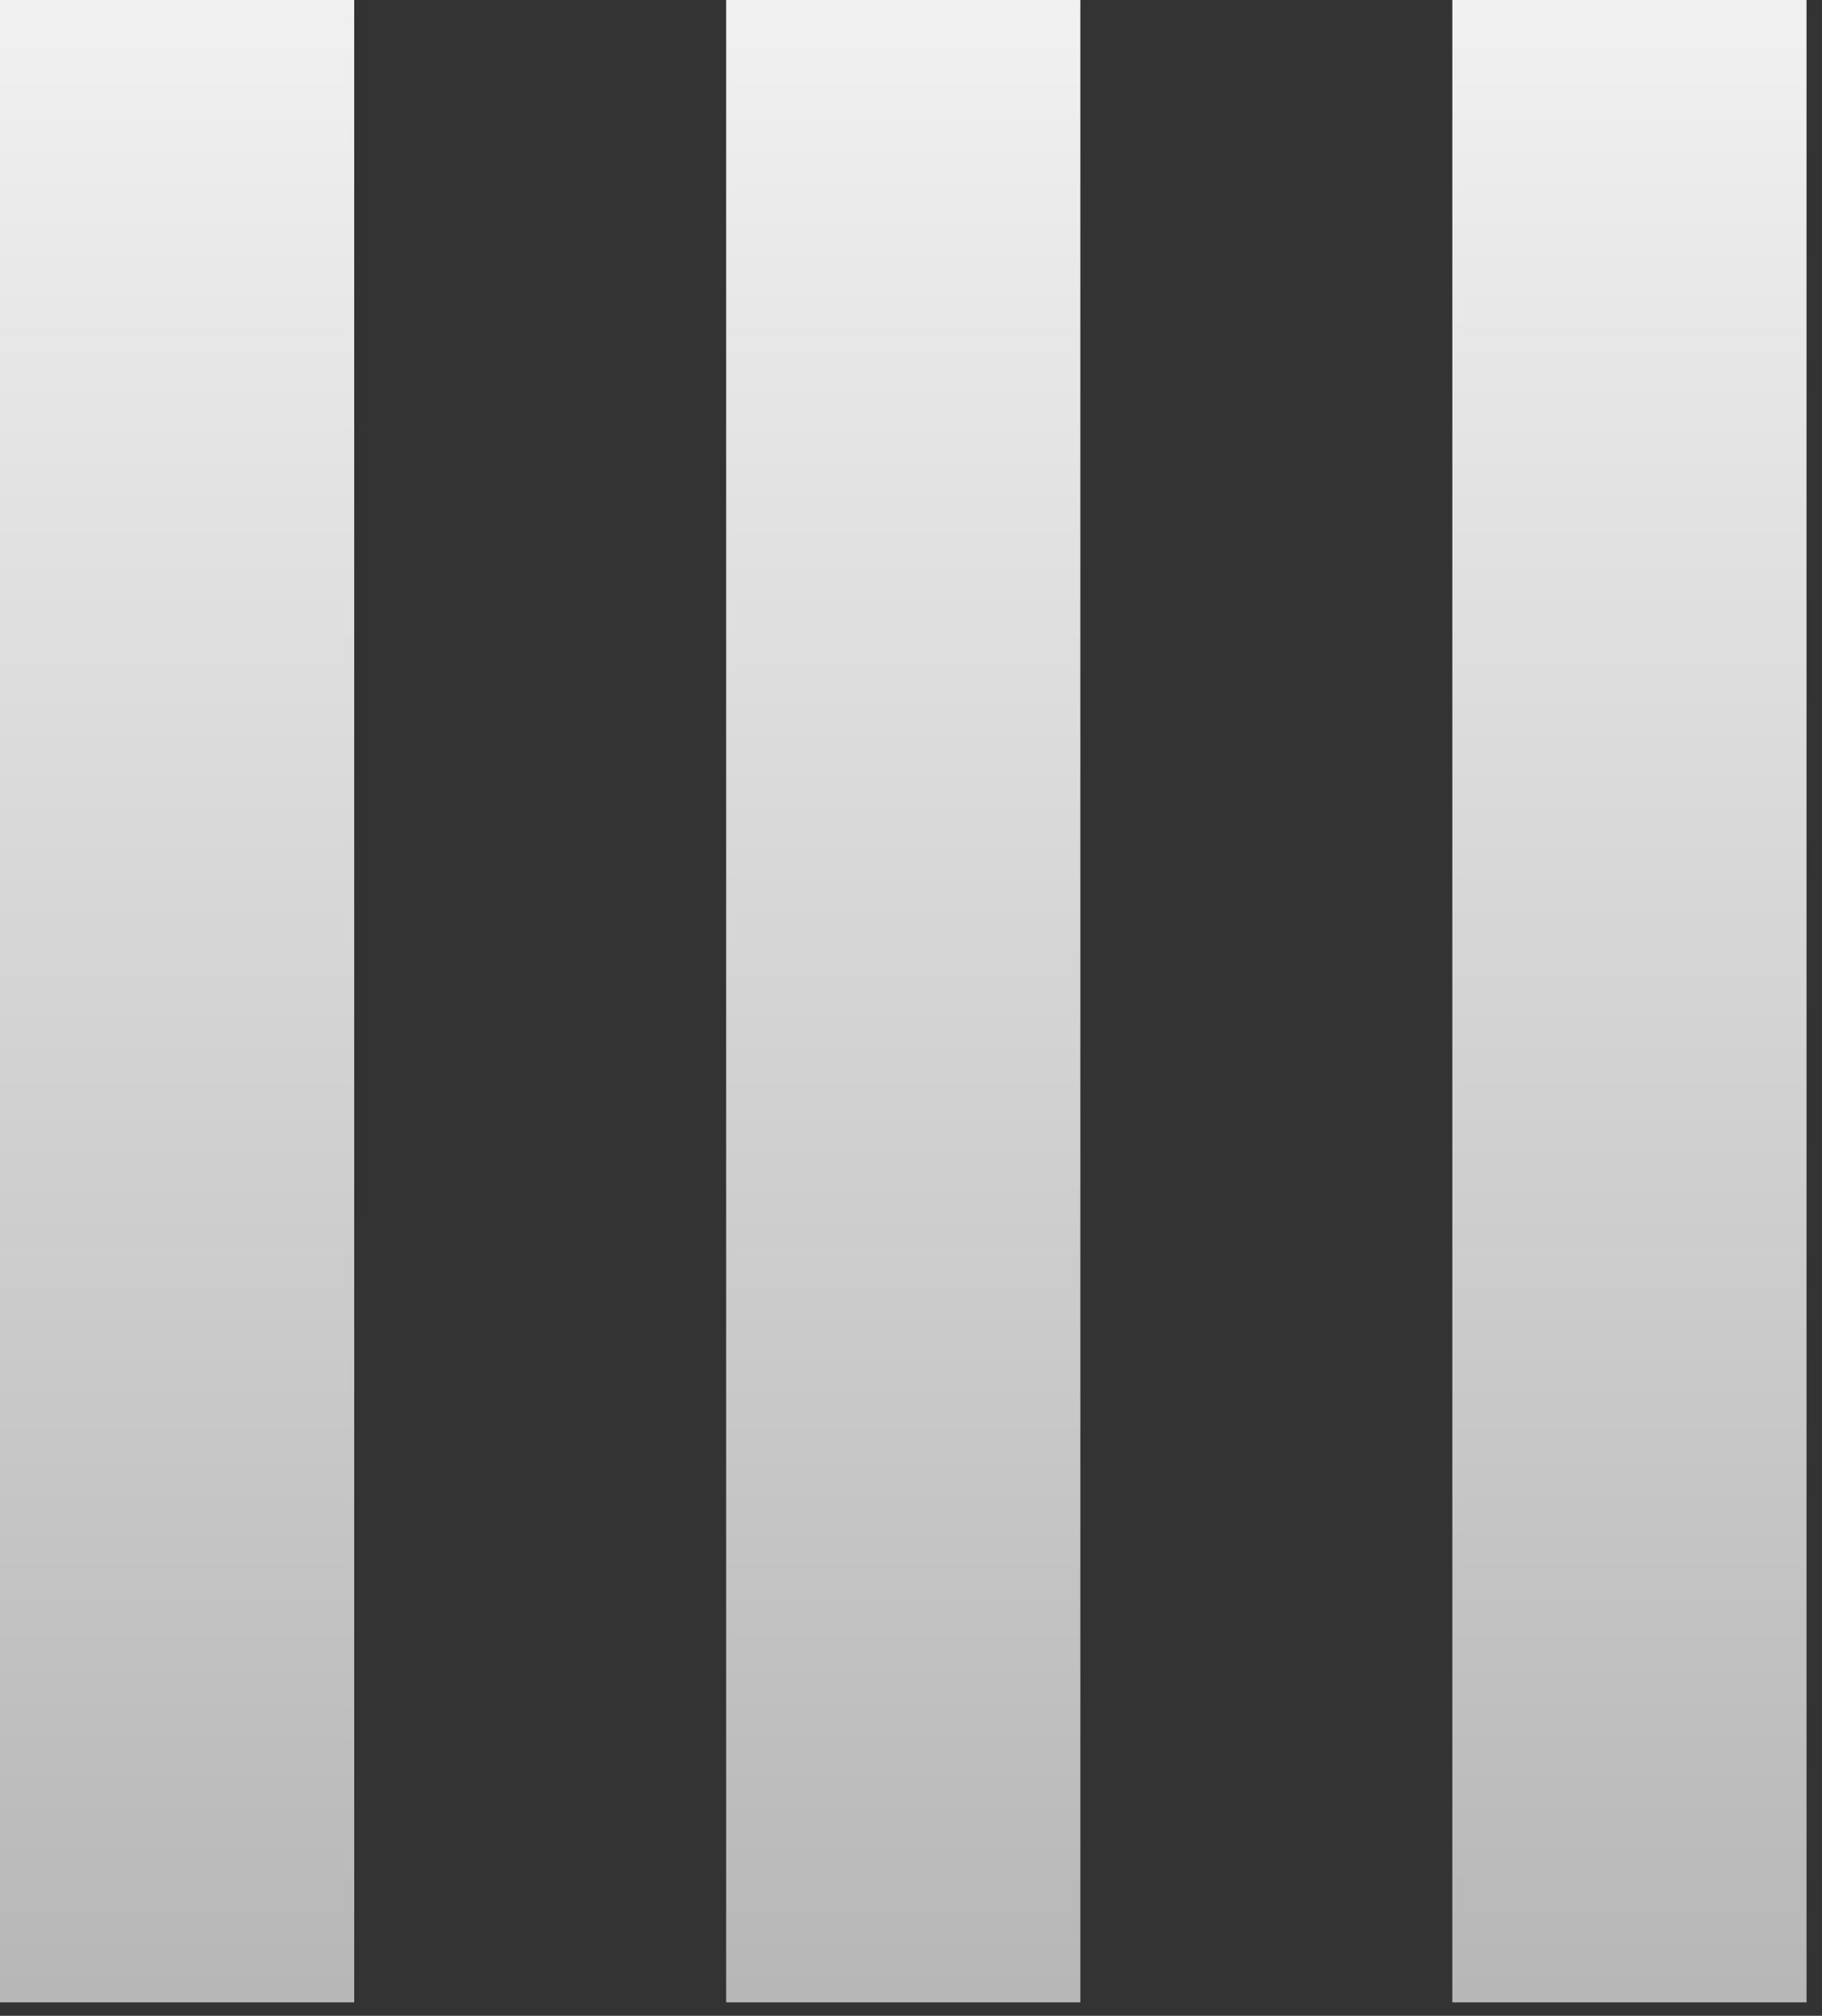 <?xml version="1.0" encoding="UTF-8"?> <svg xmlns="http://www.w3.org/2000/svg" width="85" height="94" viewBox="0 0 85 94" fill="none"><rect x="0" y="0" width="85" height="94" fill="#333333" stroke="none"/><path d="M16.524 6.64894e-05V93.374H4.53343e-05V6.64894e-05H16.524ZM50.401 6.64894e-05V93.374H33.877V6.64894e-05H50.401ZM84.278 6.64894e-05V93.374H67.754V6.64894e-05H84.278Z" fill="url(#paint0_linear_122_61)"></path><defs><linearGradient id="paint0_linear_122_61" x1="42.16" y1="-22.626" x2="42.16" y2="141.374" gradientUnits="userSpaceOnUse"><stop stop-color="white"></stop><stop offset="1" stop-color="#999999"></stop></linearGradient></defs></svg> 